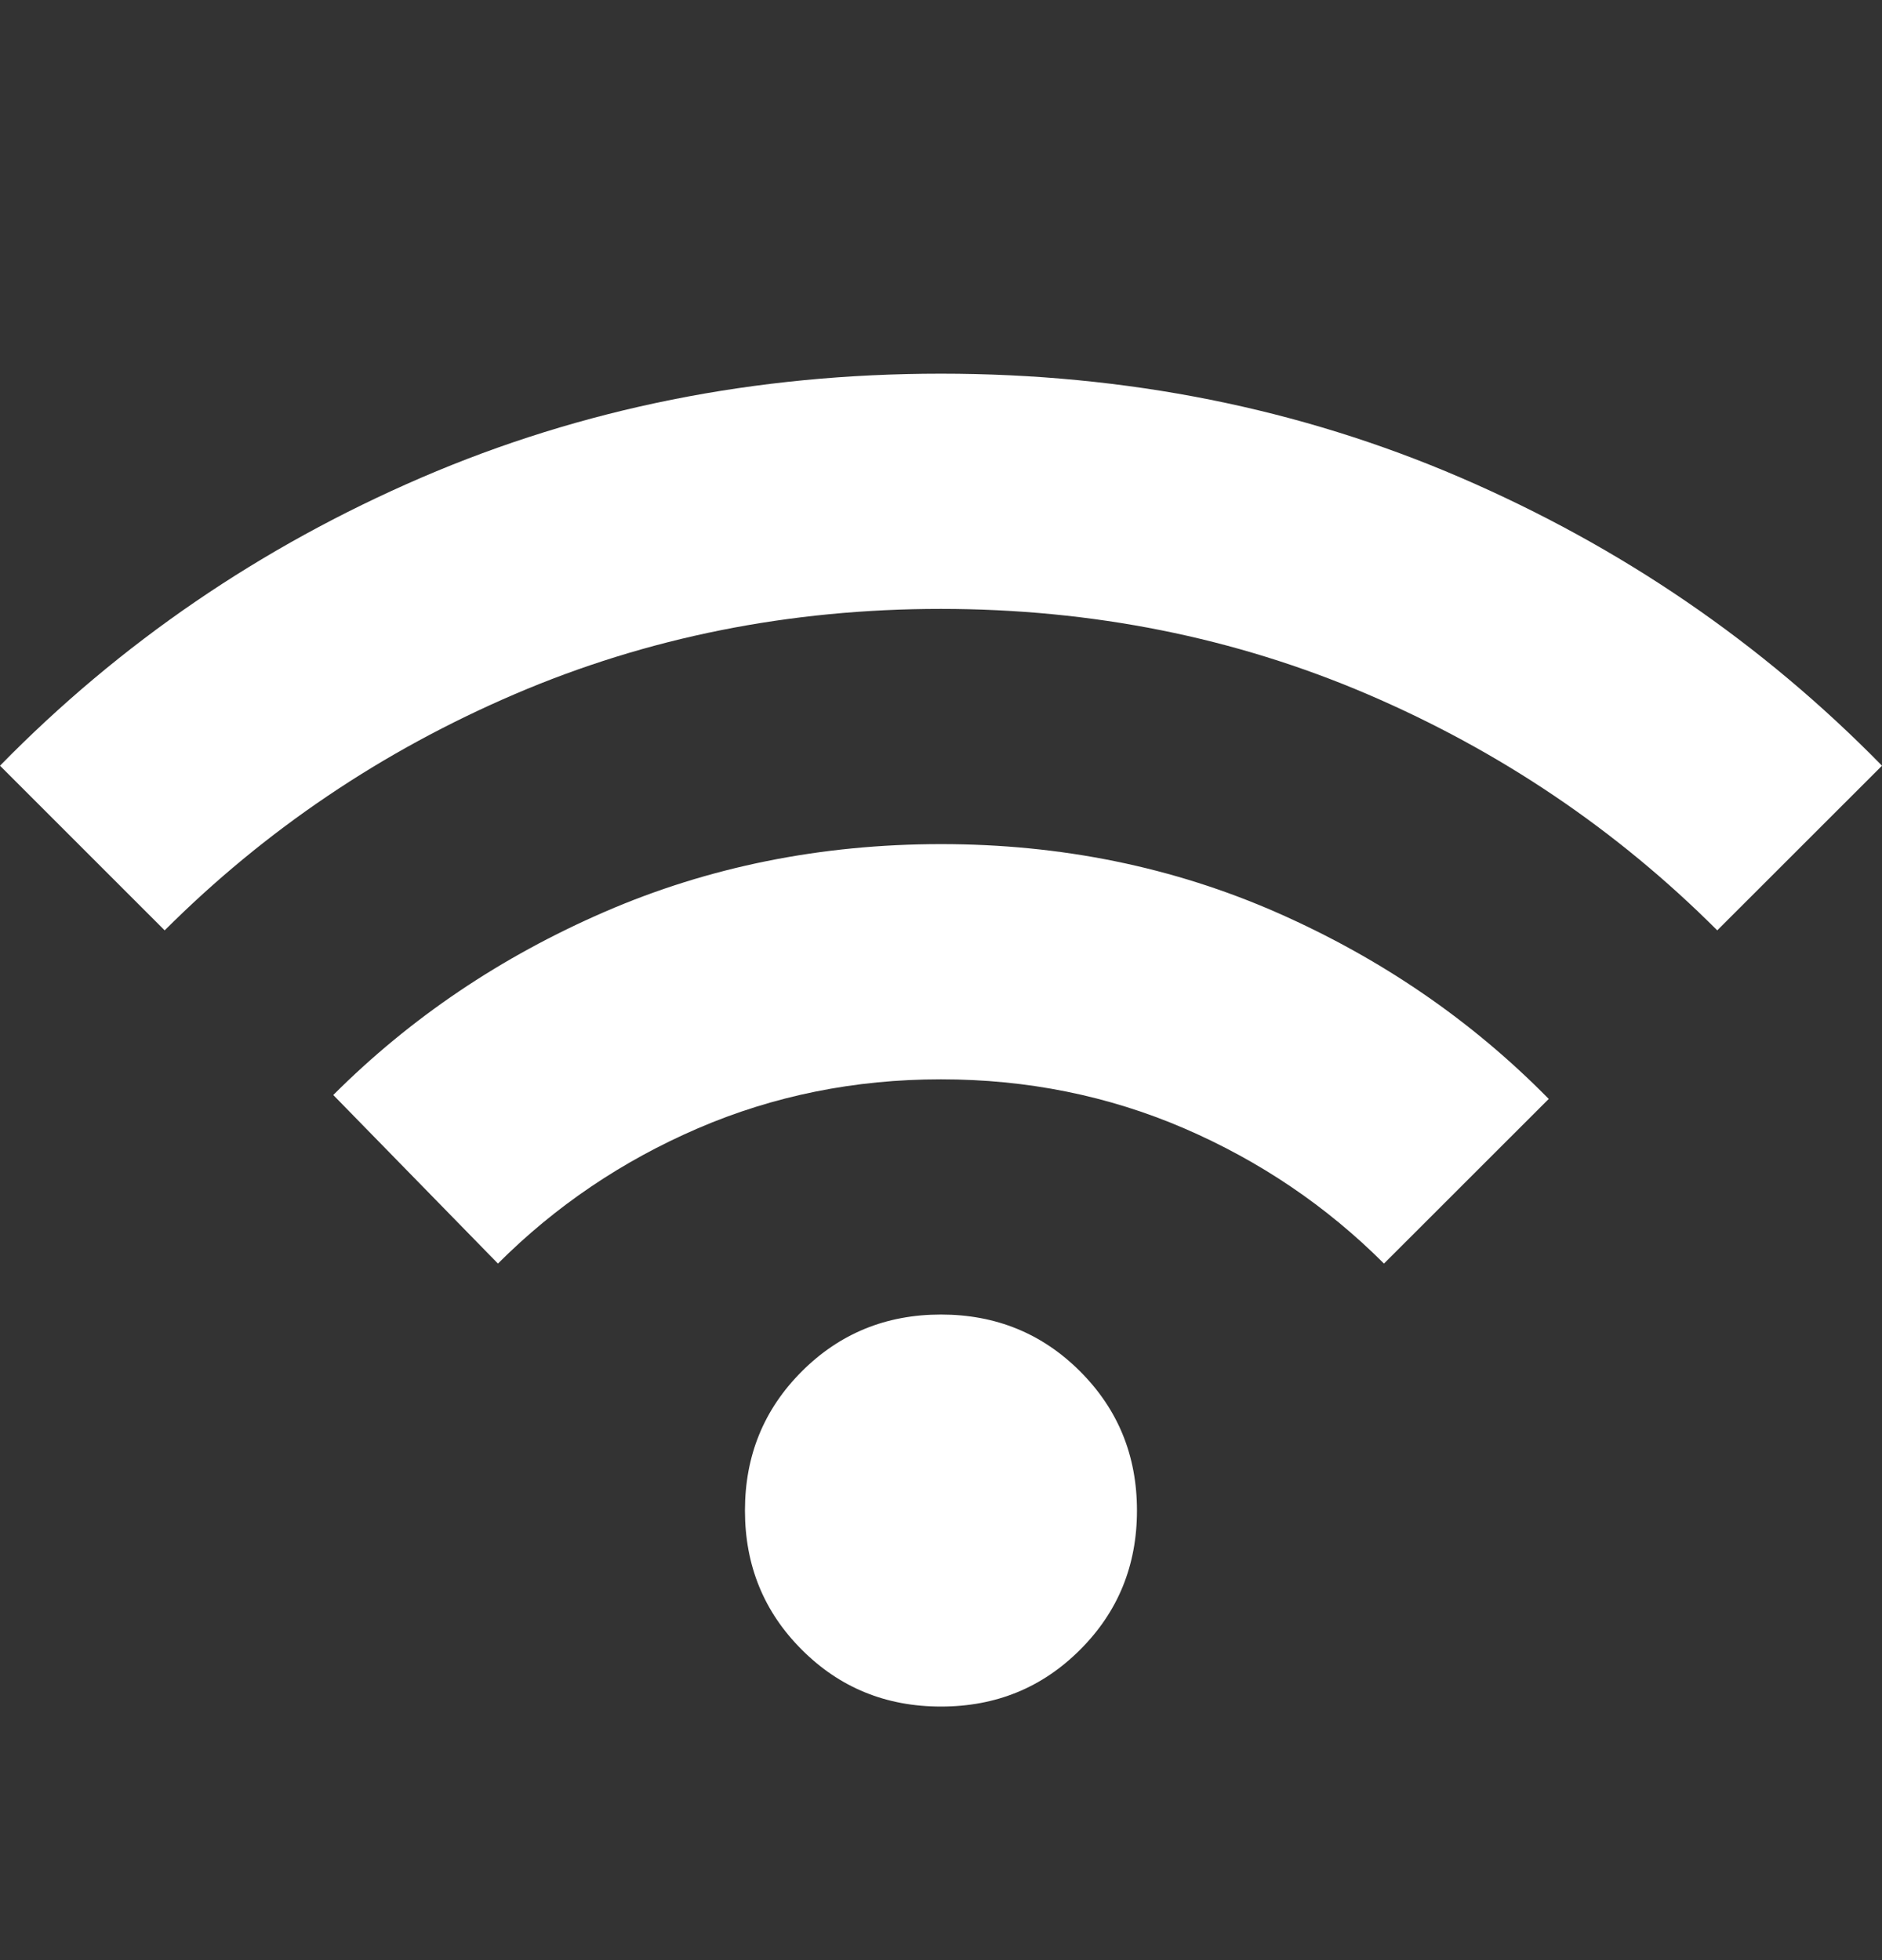 <svg width="24" height="25" viewBox="0 0 24 25" fill="none" xmlns="http://www.w3.org/2000/svg">
<rect x="0" y="0" width="24" height="25" fill="#333333" stroke="none"/>
<g id="material-symbols:wifi" clip-path="url(#clip0_2811_976)">
<path id="Vector" d="M11.999 21.766C11.3 21.766 10.708 21.525 10.225 21.041C9.741 20.558 9.5 19.966 9.5 19.266C9.5 18.566 9.741 17.975 10.225 17.491C10.708 17.008 11.3 16.766 11.999 16.766C12.7 16.766 13.291 17.008 13.774 17.491C14.258 17.975 14.499 18.566 14.499 19.266C14.499 19.966 14.258 20.558 13.774 21.041C13.291 21.525 12.7 21.766 11.999 21.766ZM6.35 16.116L4.25 13.966C5.233 12.983 6.387 12.204 7.713 11.629C9.038 11.055 10.467 10.767 11.999 10.766C13.533 10.766 14.962 11.058 16.288 11.641C17.613 12.225 18.767 13.016 19.75 14.016L17.649 16.116C16.916 15.383 16.066 14.808 15.1 14.391C14.133 13.975 13.1 13.766 11.999 13.766C10.899 13.766 9.866 13.975 8.9 14.391C7.933 14.808 7.083 15.383 6.35 16.116ZM2.1 11.866L-0 9.766C1.533 8.2 3.325 6.975 5.375 6.091C7.425 5.208 9.633 4.766 11.999 4.766C14.366 4.766 16.575 5.208 18.625 6.091C20.674 6.975 22.466 8.2 24 9.766L21.899 11.866C20.616 10.583 19.129 9.579 17.438 8.854C15.746 8.13 13.934 7.767 11.999 7.766C10.066 7.766 8.254 8.129 6.563 8.854C4.871 9.58 3.384 10.584 2.1 11.866Z" fill="white"/>
</g>
<defs>
<clipPath id="clip0_2811_976">
<rect width="24" height="24" fill="white" transform="translate(-0 0.766)"/>
</clipPath>
</defs>
</svg>

